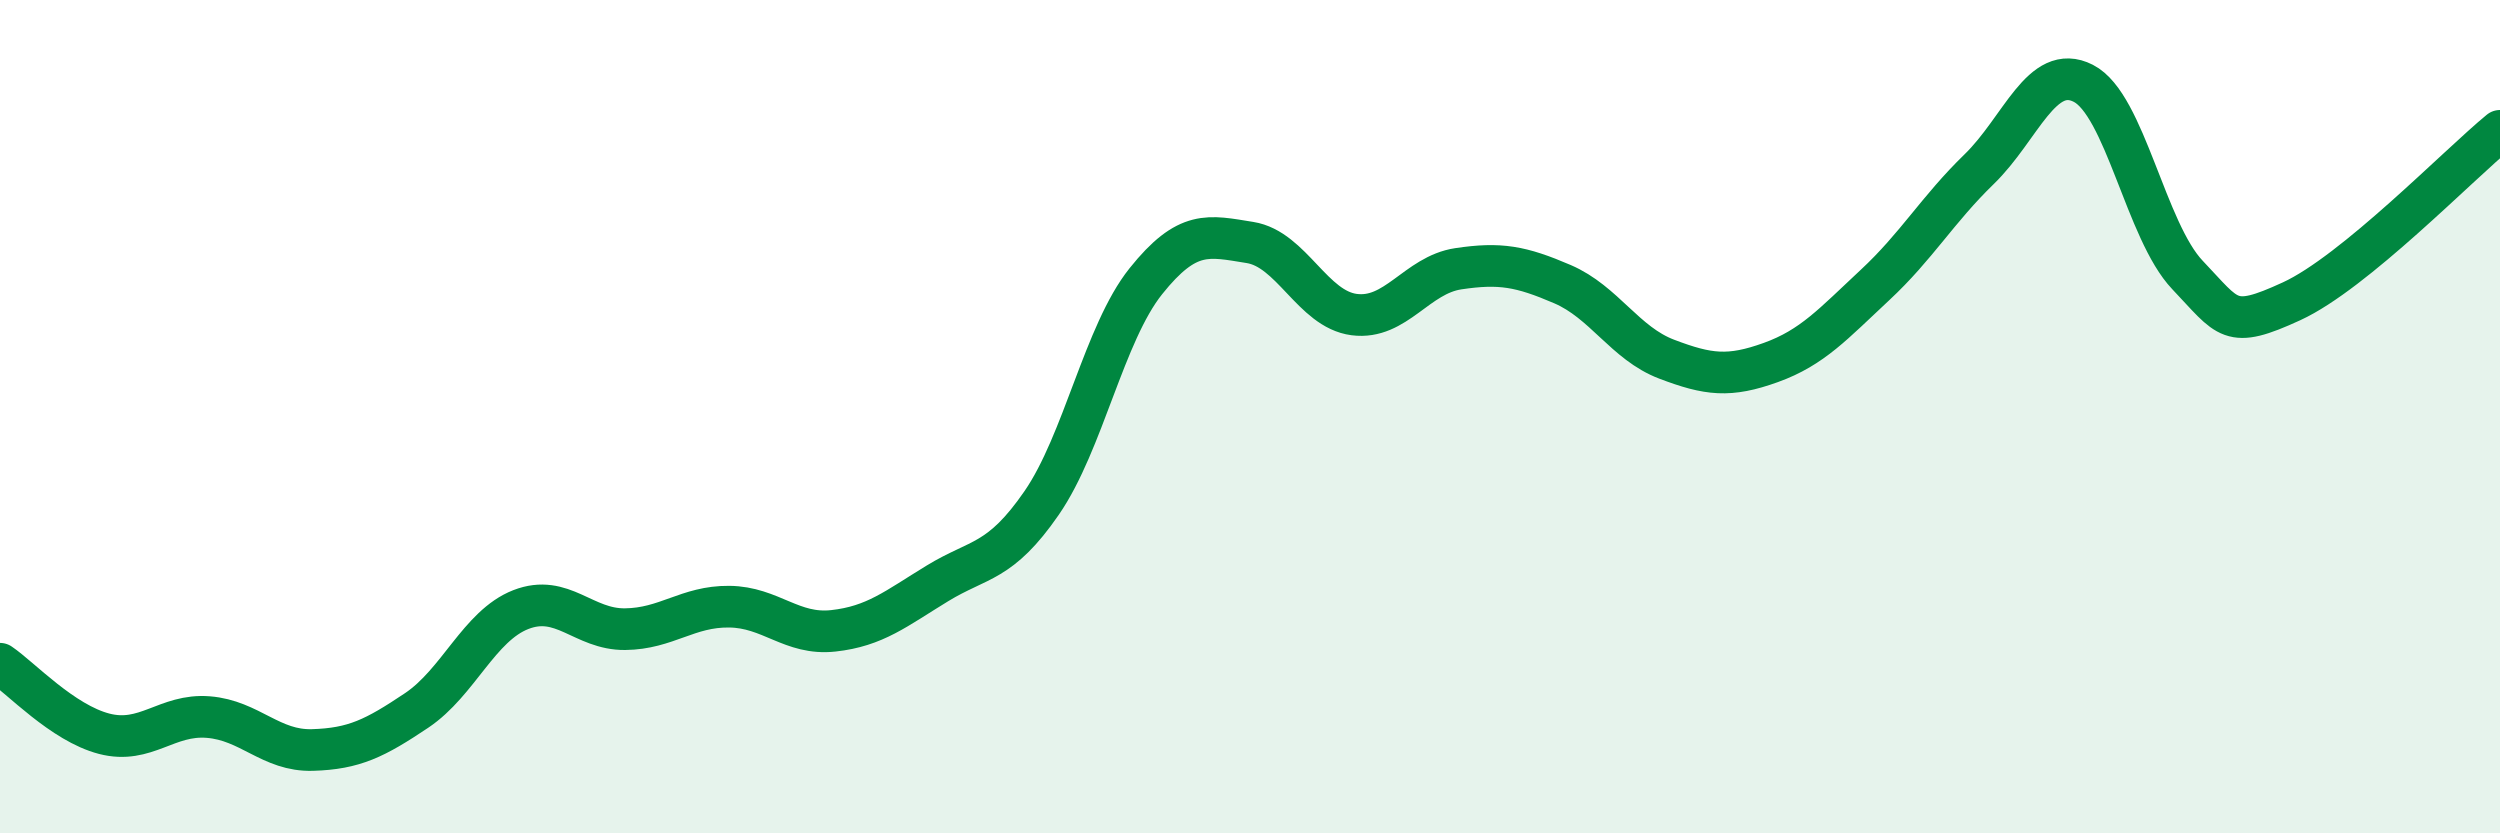 
    <svg width="60" height="20" viewBox="0 0 60 20" xmlns="http://www.w3.org/2000/svg">
      <path
        d="M 0,15.93 C 0.5,16.27 1.5,17.35 2.5,17.61 C 3.5,17.87 4,17.13 5,17.21 C 6,17.29 6.5,18.03 7.5,18 C 8.5,17.97 9,17.72 10,17.05 C 11,16.38 11.5,15.02 12.5,14.63 C 13.5,14.24 14,15.11 15,15.1 C 16,15.09 16.5,14.55 17.5,14.56 C 18.5,14.57 19,15.25 20,15.14 C 21,15.03 21.5,14.61 22.5,14 C 23.5,13.39 24,13.52 25,12.07 C 26,10.62 26.5,8 27.5,6.75 C 28.5,5.5 29,5.66 30,5.82 C 31,5.98 31.5,7.42 32.5,7.55 C 33.5,7.68 34,6.6 35,6.45 C 36,6.3 36.5,6.39 37.5,6.82 C 38.5,7.25 39,8.24 40,8.62 C 41,9 41.5,9.06 42.5,8.7 C 43.5,8.34 44,7.77 45,6.84 C 46,5.91 46.5,5.03 47.5,4.06 C 48.5,3.09 49,1.49 50,2 C 51,2.51 51.5,5.55 52.5,6.6 C 53.5,7.65 53.5,7.92 55,7.23 C 56.5,6.54 59,3.96 60,3.14L60 20L0 20Z"
        fill="#008740"
        opacity="0.1"
        stroke-linecap="round"
        stroke-linejoin="round"
      />
      <path
        d="M 0,15.93 C 0.5,16.27 1.5,17.35 2.5,17.61 C 3.5,17.87 4,17.13 5,17.21 C 6,17.29 6.5,18.03 7.5,18 C 8.5,17.97 9,17.72 10,17.05 C 11,16.38 11.5,15.02 12.5,14.63 C 13.5,14.24 14,15.11 15,15.1 C 16,15.09 16.5,14.55 17.5,14.56 C 18.5,14.57 19,15.25 20,15.14 C 21,15.03 21.5,14.61 22.5,14 C 23.5,13.39 24,13.52 25,12.07 C 26,10.62 26.5,8 27.5,6.75 C 28.5,5.5 29,5.66 30,5.82 C 31,5.98 31.5,7.42 32.5,7.55 C 33.5,7.68 34,6.6 35,6.45 C 36,6.3 36.5,6.39 37.5,6.82 C 38.5,7.25 39,8.24 40,8.62 C 41,9 41.5,9.06 42.5,8.7 C 43.5,8.34 44,7.77 45,6.84 C 46,5.91 46.5,5.03 47.5,4.06 C 48.5,3.09 49,1.49 50,2 C 51,2.51 51.5,5.55 52.5,6.6 C 53.5,7.65 53.5,7.92 55,7.23 C 56.5,6.54 59,3.96 60,3.14"
        stroke="#008740"
        stroke-width="1"
        fill="none"
        stroke-linecap="round"
        stroke-linejoin="round"
      />
    </svg>
  